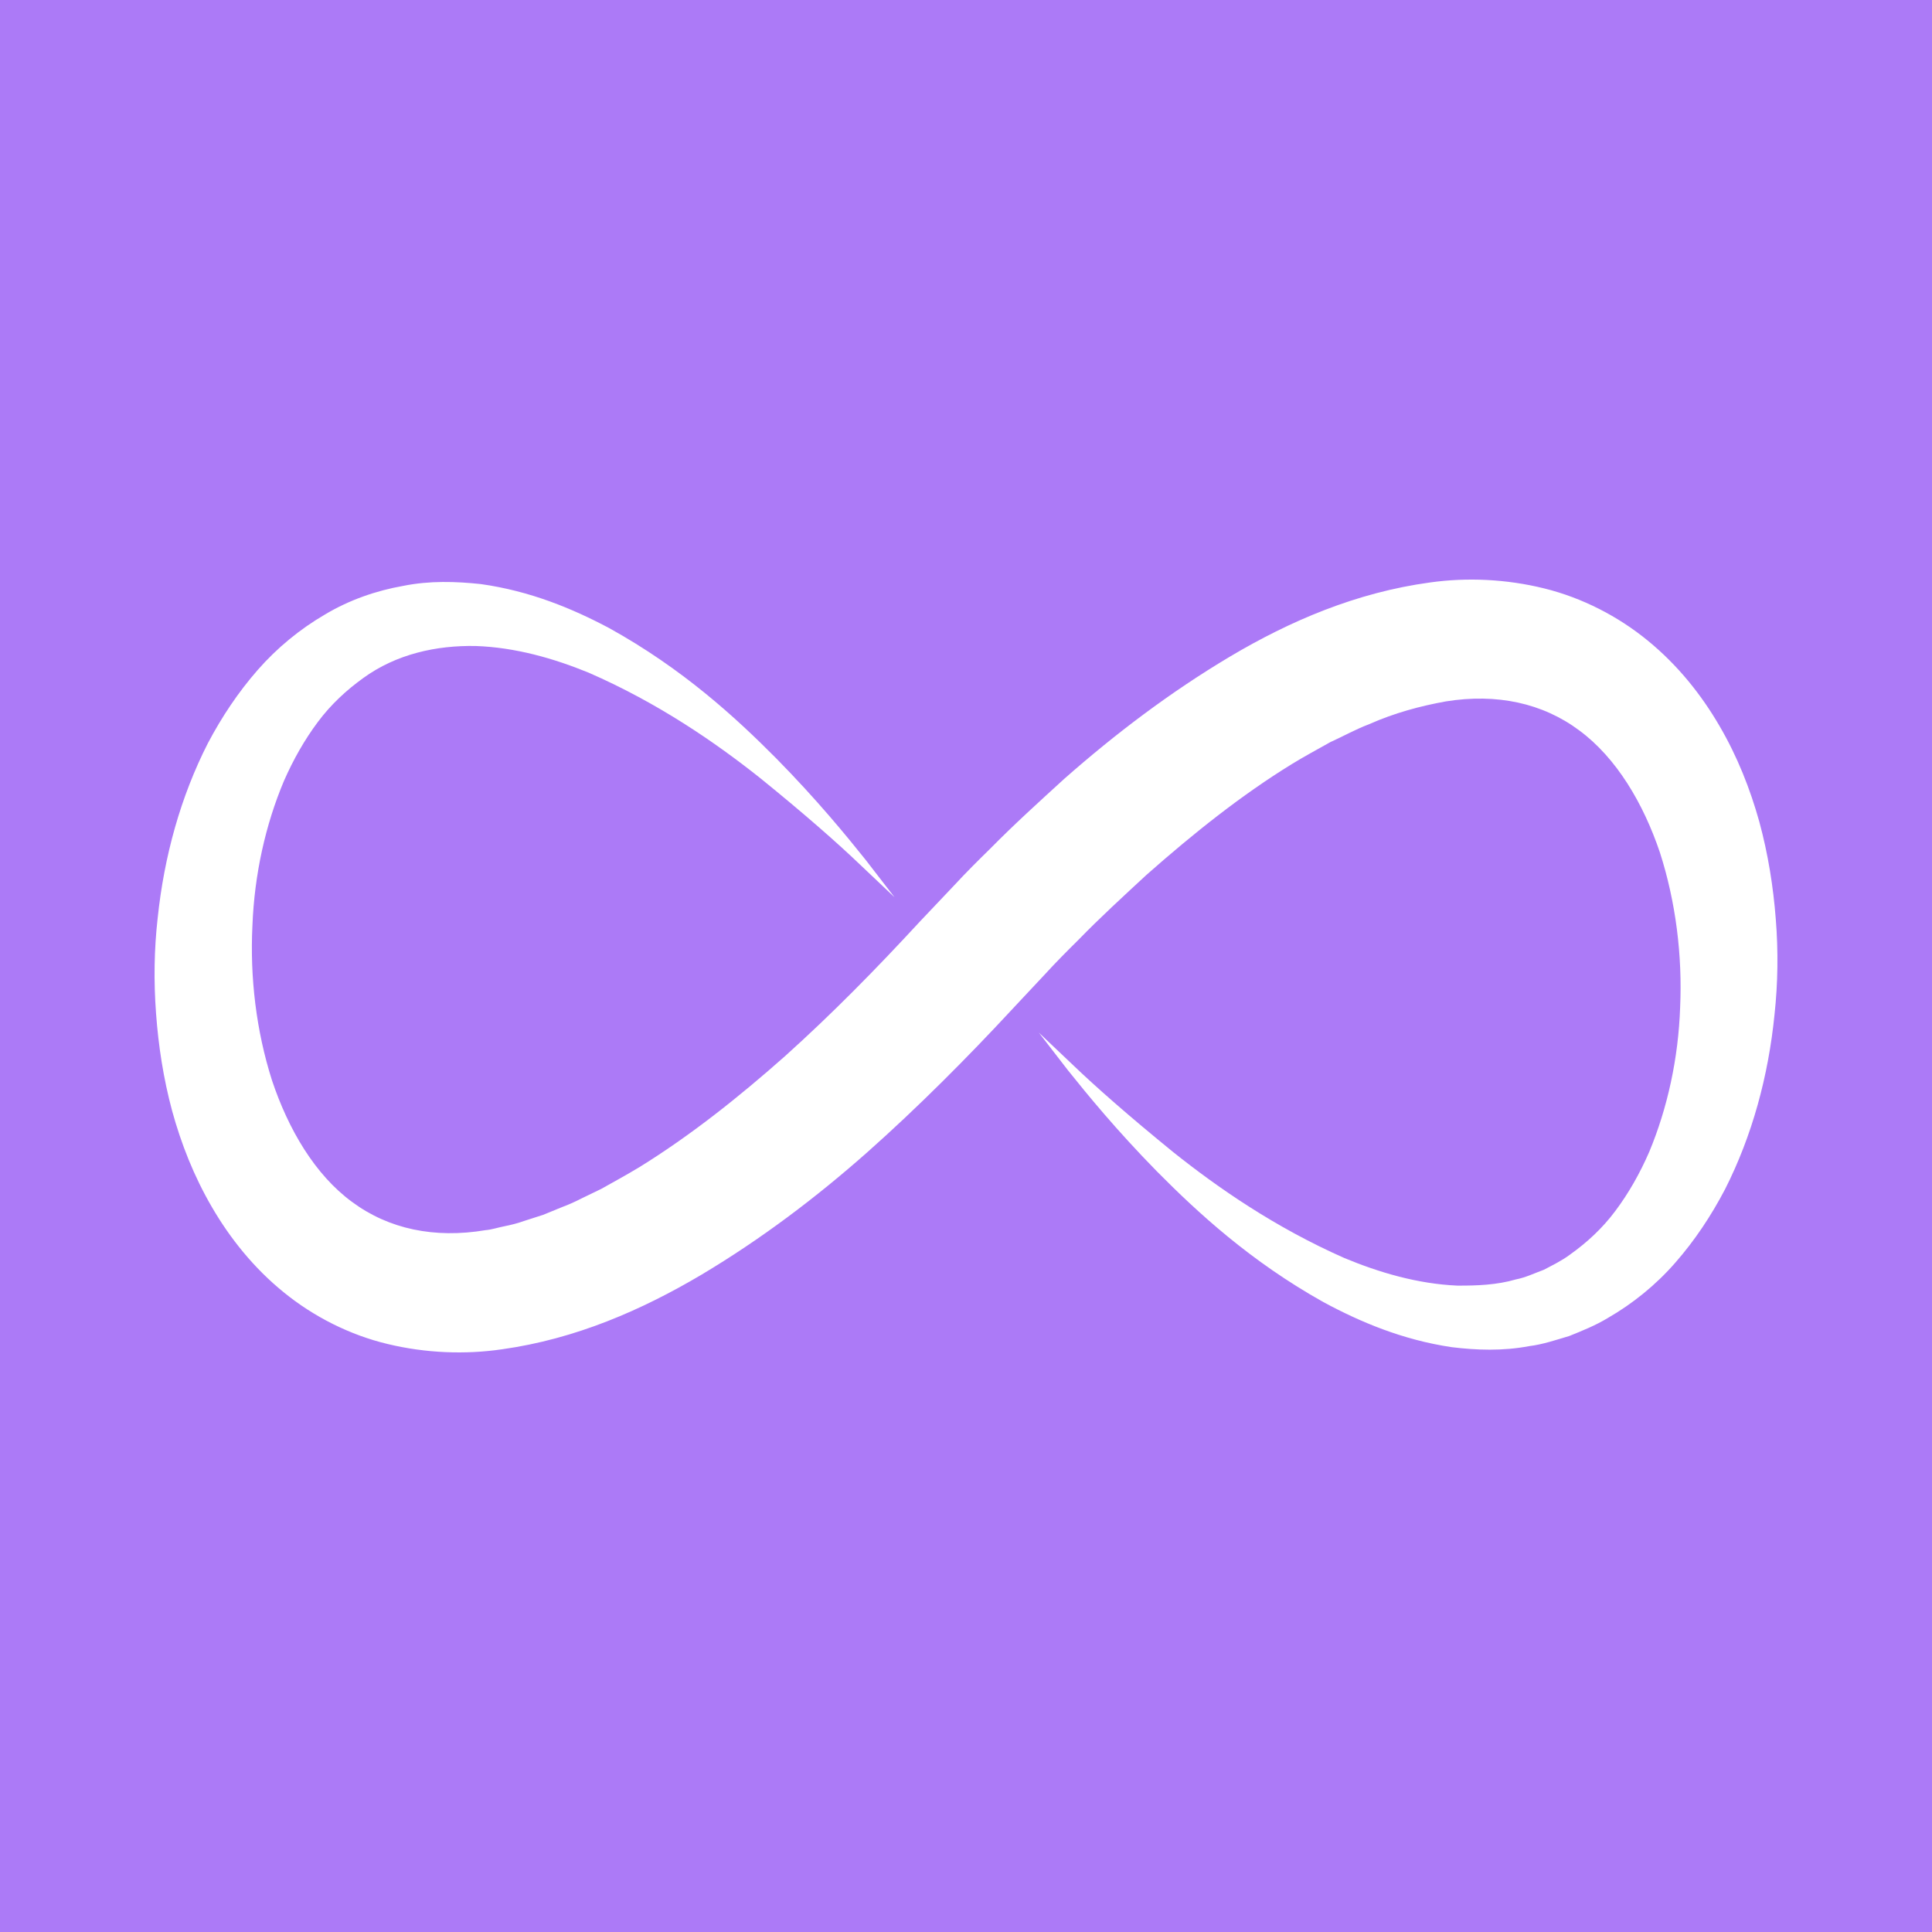 <svg width="100" height="100" viewBox="0 0 100 100" fill="none" xmlns="http://www.w3.org/2000/svg">
<rect width="100" height="100" fill="#AC7AF7"/>
<path fill-rule="evenodd" clip-rule="evenodd" d="M55.548 55.135C56.702 56.243 58.448 57.781 60.733 59.639C63.026 61.468 65.979 63.522 69.578 65.113C71.382 65.865 73.376 66.453 75.425 66.543C76.443 66.549 77.477 66.51 78.46 66.223C78.964 66.126 79.43 65.9 79.911 65.722C80.369 65.481 80.836 65.257 81.261 64.939C82.119 64.328 82.93 63.593 83.609 62.679C84.292 61.77 84.878 60.739 85.364 59.621C86.303 57.367 86.874 54.795 86.964 52.125C87.082 49.462 86.743 46.697 85.918 44.128C85.06 41.586 83.673 39.236 81.752 37.813C79.848 36.388 77.469 35.881 74.84 36.304C73.533 36.54 72.189 36.895 70.855 37.489C70.184 37.739 69.524 38.112 68.854 38.414C68.198 38.787 67.532 39.138 66.88 39.54C64.264 41.146 61.765 43.142 59.341 45.284C58.149 46.388 56.947 47.485 55.8 48.666C55.217 49.242 54.638 49.825 54.08 50.436L52.348 52.285C50.086 54.725 47.498 57.328 44.887 59.644C42.245 61.982 39.403 64.131 36.314 65.975C33.227 67.803 29.799 69.307 25.977 69.84C24.077 70.117 22.044 70.04 20.078 69.569C18.109 69.101 16.232 68.15 14.687 66.89C13.134 65.632 11.909 64.095 10.974 62.489C10.034 60.88 9.375 59.191 8.911 57.504C8.455 55.814 8.199 54.122 8.077 52.454C7.953 50.786 7.978 49.138 8.16 47.529C8.495 44.314 9.352 41.235 10.756 38.477C11.478 37.106 12.336 35.822 13.339 34.677C14.342 33.531 15.532 32.558 16.813 31.811C18.088 31.046 19.492 30.568 20.867 30.326C22.246 30.047 23.605 30.096 24.881 30.231C27.433 30.587 29.63 31.499 31.538 32.514C35.331 34.615 38.068 37.127 40.187 39.263C42.302 41.413 43.794 43.243 44.797 44.495C45.777 45.765 46.3 46.441 46.3 46.441C46.3 46.441 45.682 45.856 44.522 44.758C43.373 43.656 41.617 42.109 39.331 40.26C37.034 38.437 34.077 36.391 30.473 34.819C28.665 34.078 26.671 33.507 24.623 33.437C22.589 33.398 20.517 33.85 18.799 35.097C17.943 35.714 17.134 36.454 16.452 37.369C15.77 38.281 15.182 39.313 14.693 40.43C13.745 42.683 13.167 45.254 13.065 47.922C12.934 50.583 13.259 53.349 14.077 55.916C14.925 58.457 16.303 60.805 18.222 62.211C20.12 63.62 22.499 64.115 25.131 63.673C25.454 63.647 25.789 63.531 26.118 63.469C26.448 63.402 26.78 63.322 27.114 63.201L28.116 62.879L29.117 62.469C29.454 62.346 29.787 62.192 30.118 62.022L31.119 61.538C31.777 61.171 32.439 60.806 33.094 60.412C35.708 58.796 38.215 56.81 40.637 54.662C43.075 52.466 45.277 50.231 47.637 47.674L49.406 45.807C50 45.165 50.621 44.545 51.25 43.931C52.48 42.681 53.789 41.496 55.089 40.309C57.738 37.974 60.578 35.822 63.672 33.98C66.757 32.148 70.204 30.664 74.029 30.147C75.933 29.881 77.967 29.971 79.927 30.456C81.891 30.94 83.756 31.9 85.292 33.161C86.836 34.421 88.056 35.954 88.99 37.556C89.93 39.16 90.589 40.845 91.06 42.528C91.519 44.215 91.785 45.904 91.914 47.57C92.048 49.237 92.024 50.884 91.851 52.493C91.531 55.709 90.688 58.794 89.288 61.556C88.57 62.929 87.713 64.217 86.707 65.363C85.706 66.511 84.505 67.48 83.219 68.22C82.582 68.607 81.895 68.881 81.223 69.152C80.529 69.357 79.848 69.591 79.152 69.675C77.77 69.938 76.412 69.884 75.14 69.729C72.594 69.351 70.407 68.425 68.506 67.4C64.725 65.285 61.996 62.766 59.88 60.629C57.771 58.479 56.271 56.639 55.273 55.393C54.293 54.124 53.77 53.448 53.77 53.448C53.77 53.448 54.388 54.035 55.548 55.135Z" fill="white"/>
</svg>
